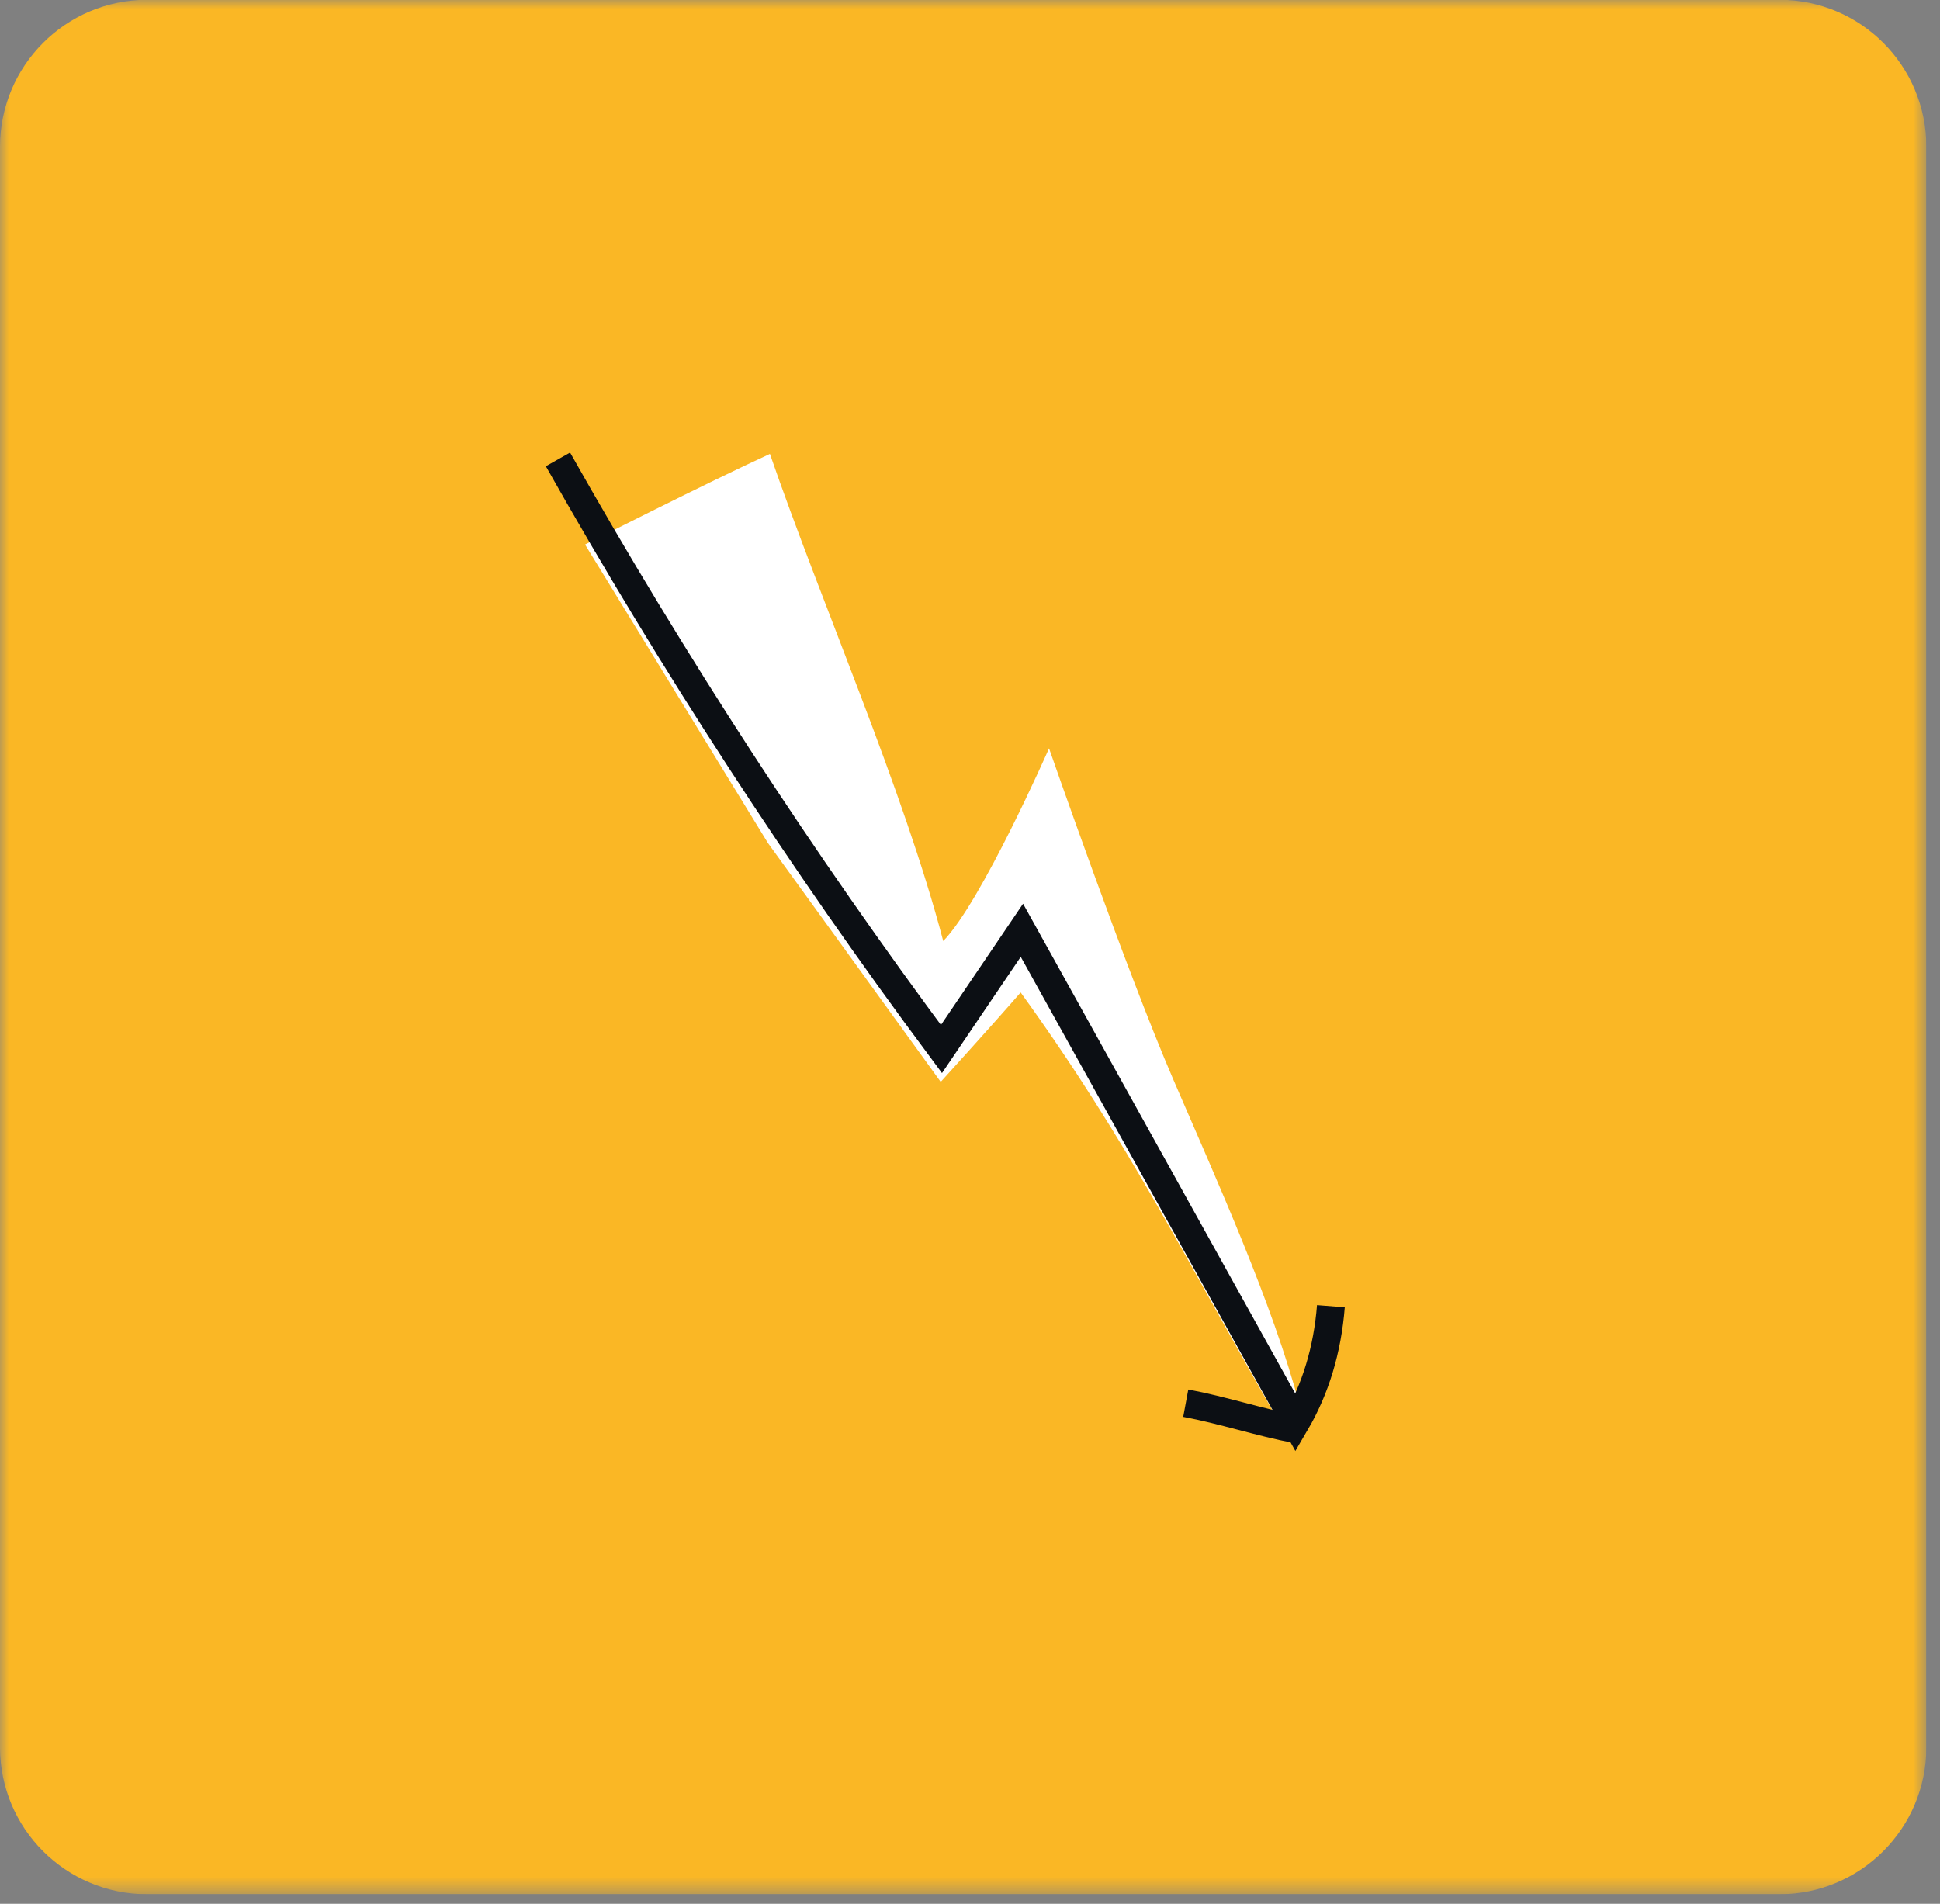 <svg xmlns="http://www.w3.org/2000/svg" width="108" height="106" viewBox="0 0 108 106" fill="none"><rect x="0" y="0" width="108" height="106" fill="#808080" stroke="none"/><g id="Layer_1" clip-path="url(#clip0_1460_178)"><g id="Clip path group"><mask id="mask0_1460_178" style="mask-type:luminance" maskUnits="userSpaceOnUse" x="0" y="-1" width="108" height="107"><g id="clippath"><path id="Vector" d="M107.24 105.469H0V-0.001H107.24V105.469Z" fill="white"></path></g></mask><g mask="url(#mask0_1460_178)"><g id="Group"><g id="Group_2"><path id="Vector_2" d="M99.06 105.469H8.19C3.66 105.469 0 101.809 0 97.279V8.179C0 3.659 3.66 -0.011 8.19 -0.011H99.06C103.58 -0.011 107.24 3.649 107.24 8.179V97.279C107.24 101.799 103.58 105.469 99.06 105.469Z" fill="#FAB725"></path><path id="Vector_3" d="M42.86 25.268C45.74 33.618 50.3 43.968 52.51 52.398C54.64 50.218 58.4 41.668 58.4 41.668C58.4 41.668 62.71 54.058 65.31 60.088C67.74 65.728 70.84 72.538 72.36 78.288C72.55 79.058 71.95 79.528 71.34 79.398C66 70.158 62.96 63.748 56.82 55.258C55.24 57.078 52.37 60.238 52.37 60.238L42.75 46.938L32.57 30.318C32.57 30.318 39.46 26.828 42.83 25.288" fill="white"></path><path id="Vector_4" d="M72.18 79.588C70.13 79.198 68.061 78.508 66.011 78.128M74.091 72.728C73.9 75.158 73.231 77.348 72.13 79.228C67.04 70.078 61.98 60.948 56.891 51.798C55.401 54.008 53.901 56.198 52.41 58.408C44.611 47.928 37.48 36.948 31.061 25.578" stroke="#0C0F14" stroke-width="1.55" stroke-miterlimit="10"></path></g></g></g></g></g><defs><clipPath id="clip0_1460_178"><rect width="107.24" height="105.47" fill="white" transform="matrix(1 0 0 -1 0 105.469)"></rect></clipPath></defs></svg>